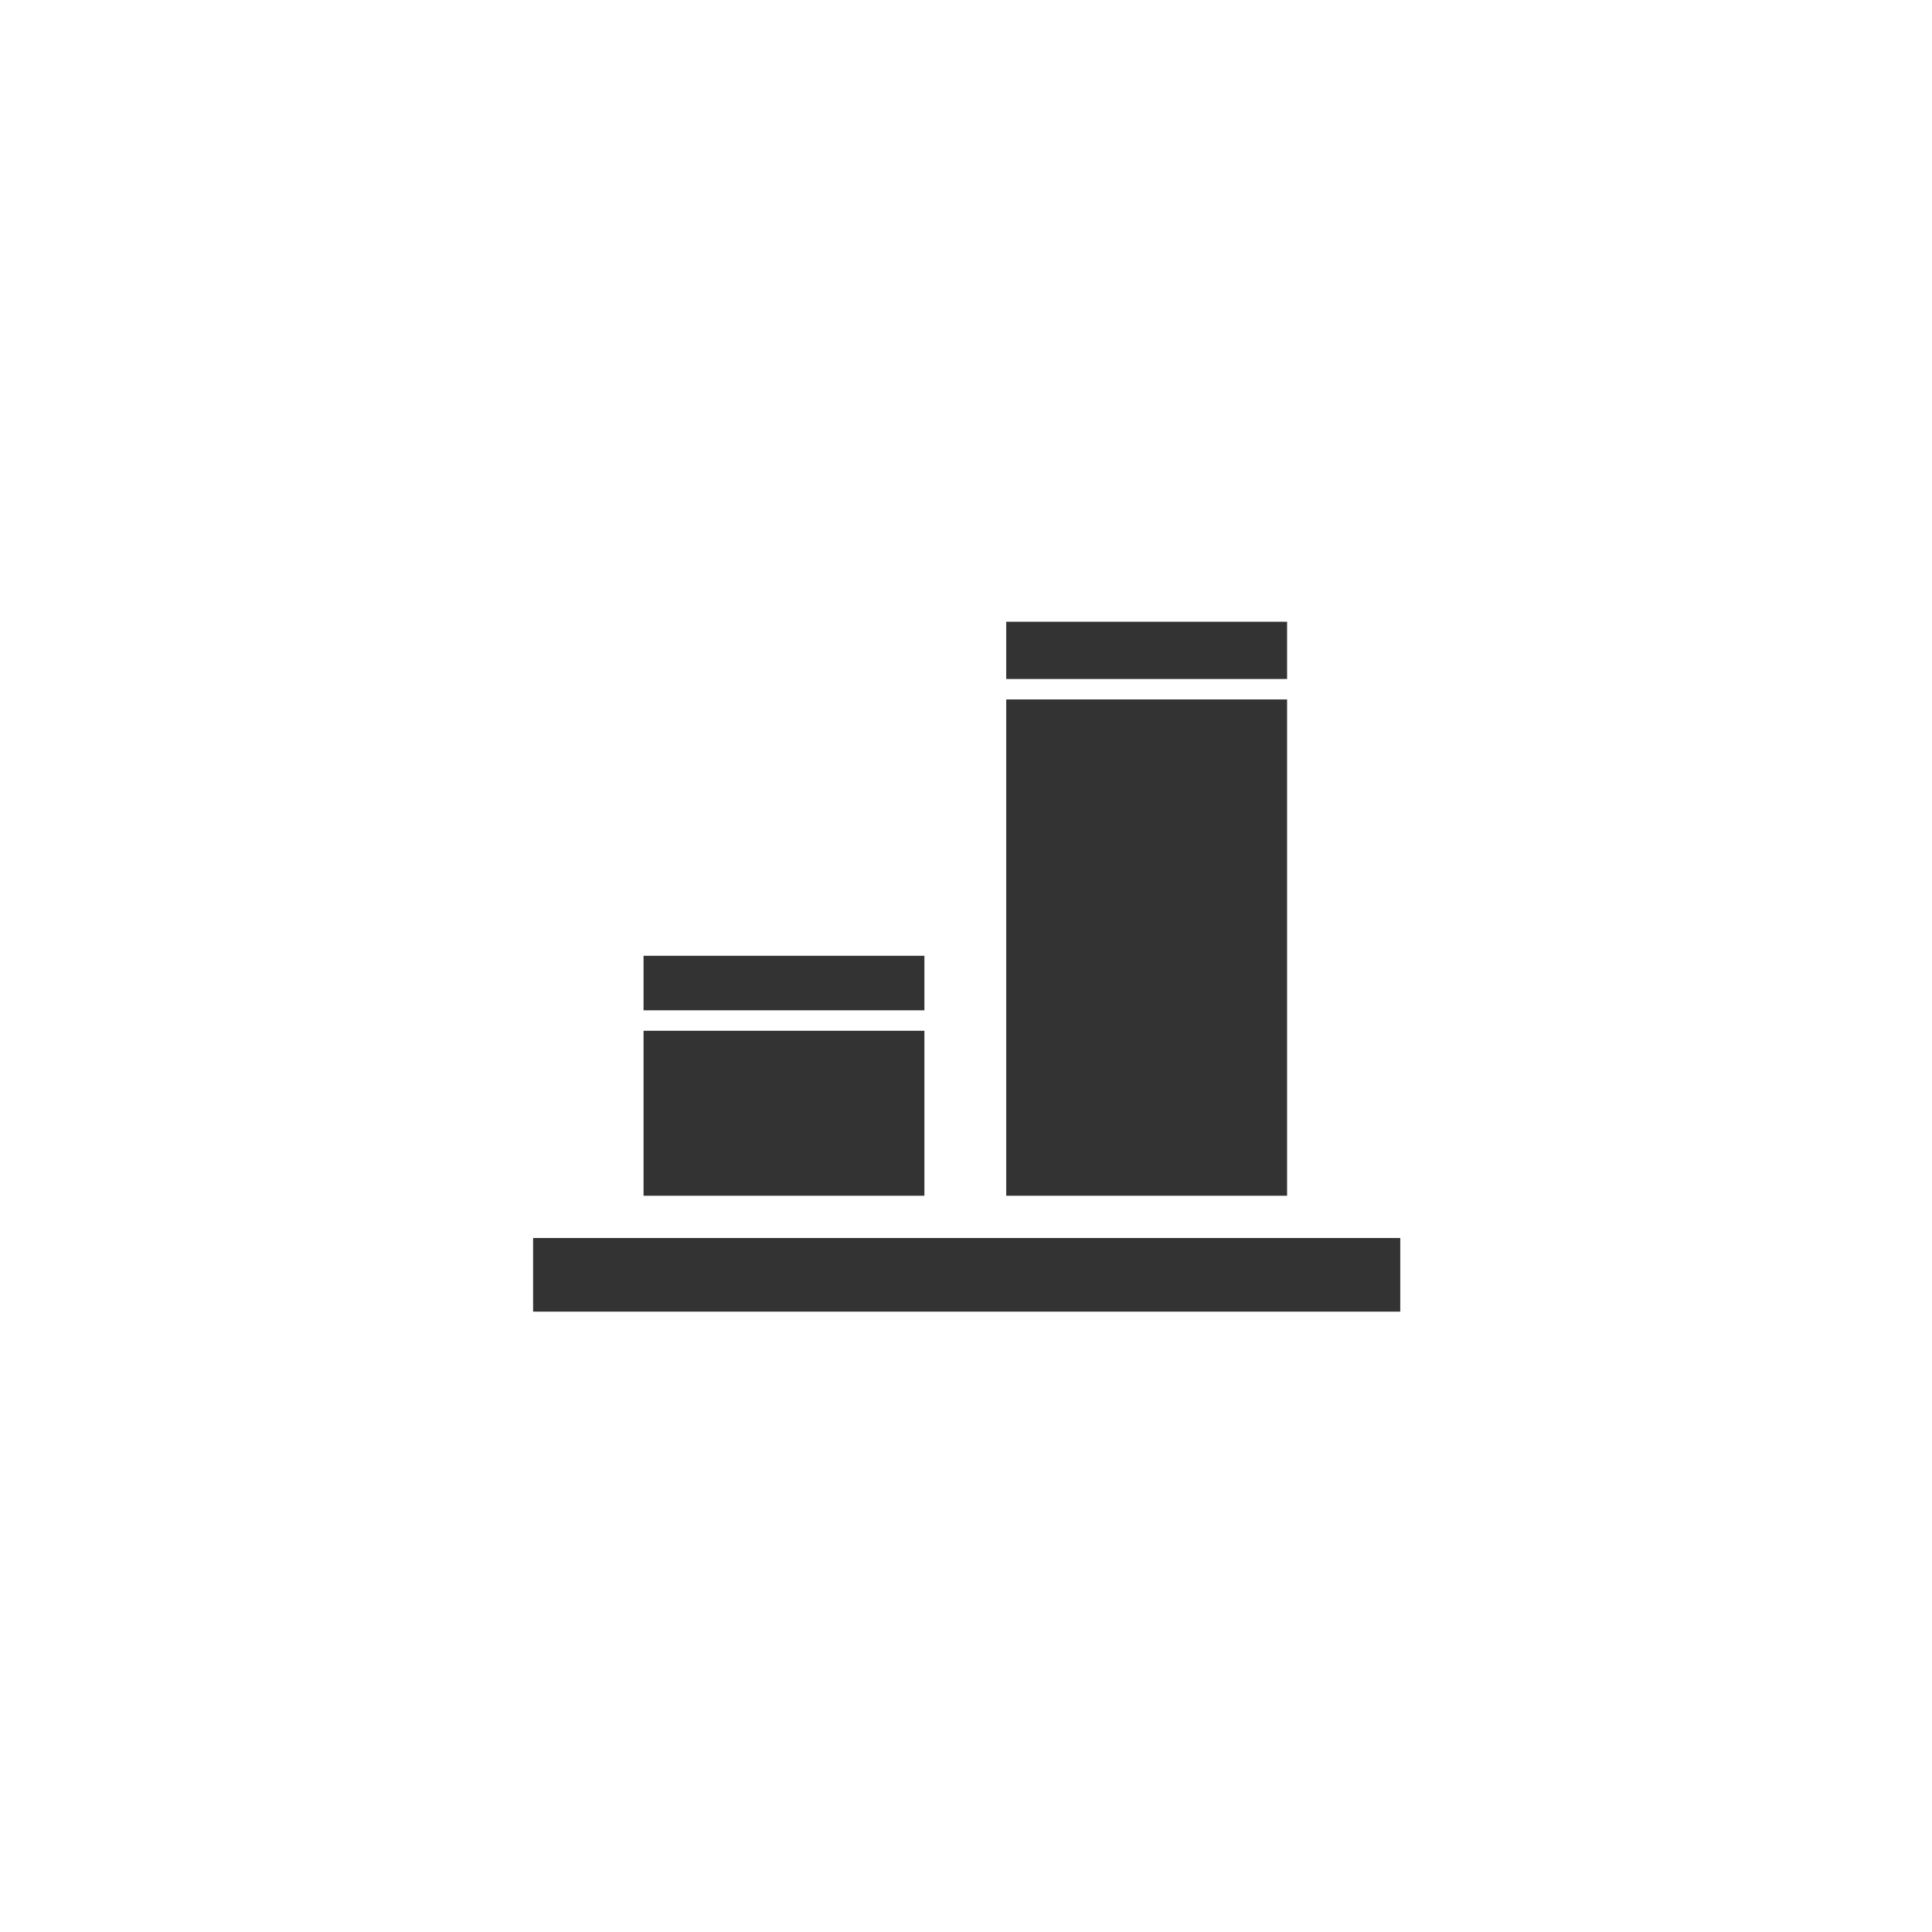 <?xml version="1.0" encoding="utf-8"?>
<!-- Generator: Adobe Illustrator 27.2.0, SVG Export Plug-In . SVG Version: 6.00 Build 0)  -->
<svg version="1.1" id="Livello_1" xmlns="http://www.w3.org/2000/svg" xmlns:xlink="http://www.w3.org/1999/xlink" x="0px" y="0px"
	 viewBox="0 0 141.7 141.7" style="enable-background:new 0 0 141.7 141.7;" xml:space="preserve">
<style type="text/css">
	.st0{fill:#343333;}
</style>
<g>
	<rect x="39.1" y="90.8" class="st0" width="63.6" height="5.4"/>
	<g>
		<rect x="73.8" y="45.6" class="st0" width="20.6" height="4.2"/>
		<rect x="73.8" y="51.3" class="st0" width="20.6" height="36.4"/>
		<rect x="47.2" y="70.1" class="st0" width="20.6" height="4"/>
		<rect x="47.2" y="75.6" class="st0" width="20.6" height="12.1"/>
	</g>
</g>
</svg>
